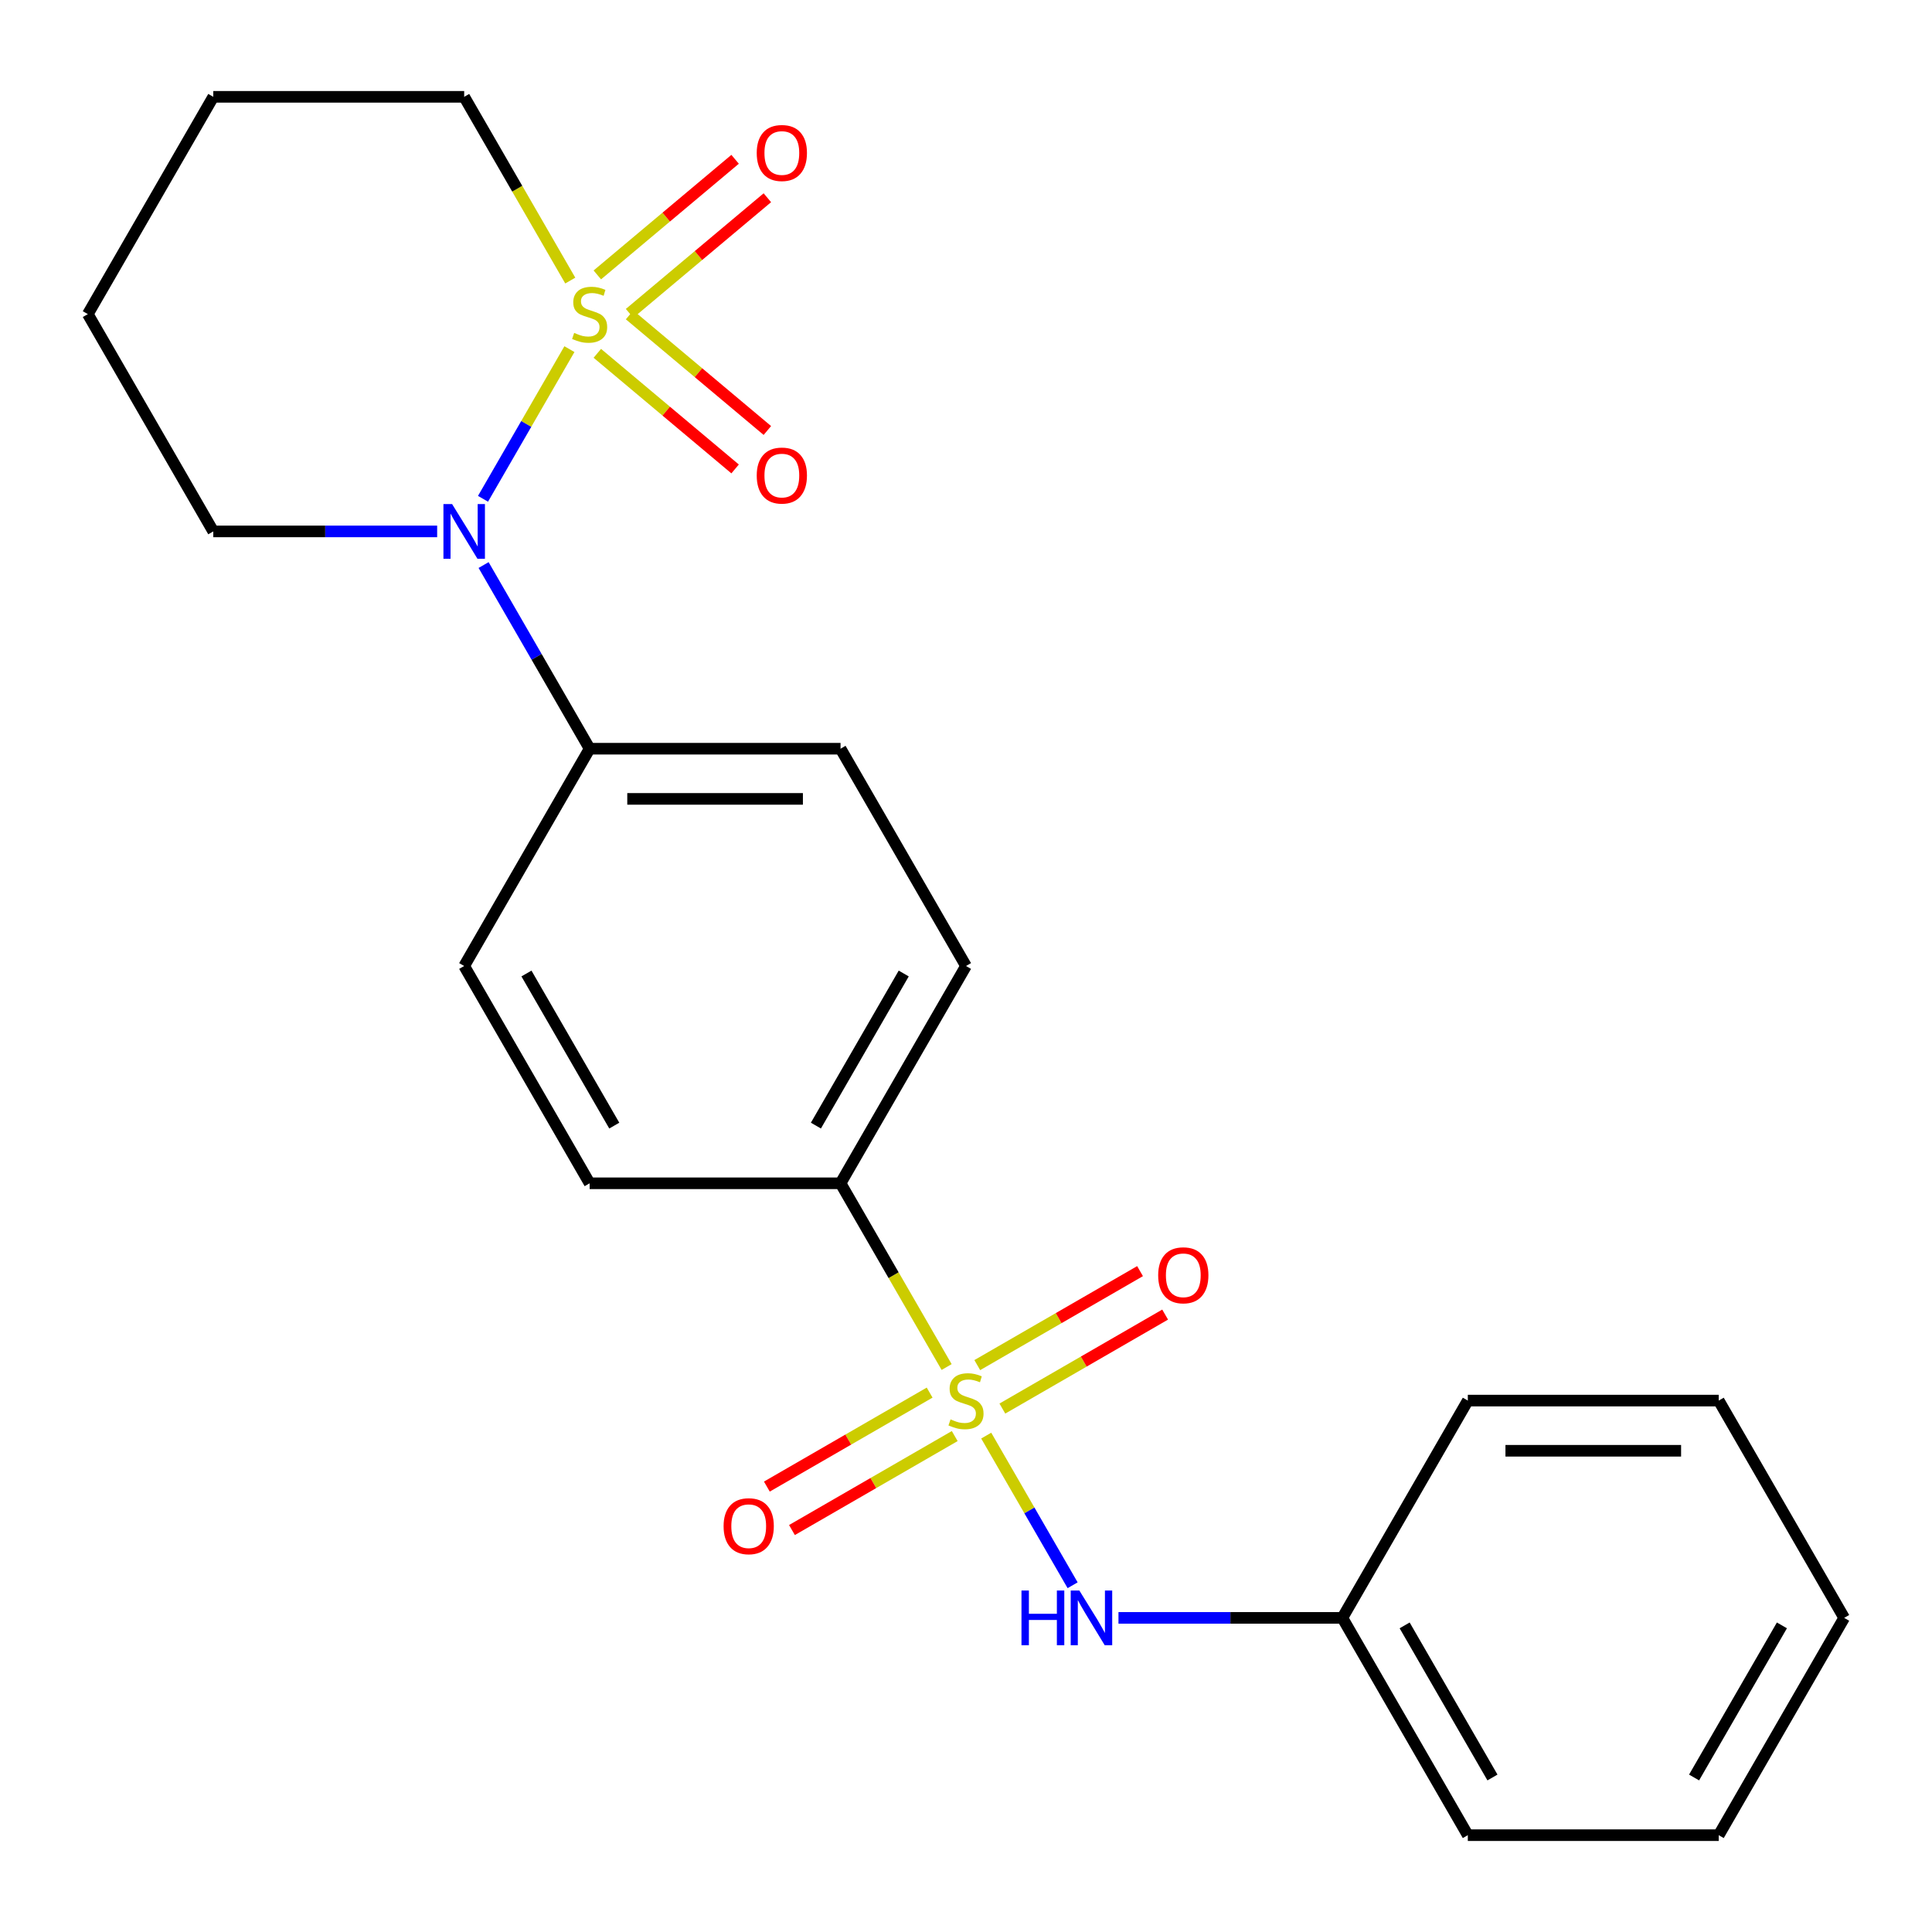 <?xml version='1.0' encoding='iso-8859-1'?>
<svg version='1.1' baseProfile='full'
              xmlns='http://www.w3.org/2000/svg'
                      xmlns:rdkit='http://www.rdkit.org/xml'
                      xmlns:xlink='http://www.w3.org/1999/xlink'
                  xml:space='preserve'
width='1000px' height='1000px' viewBox='0 0 1000 1000'>
<!-- END OF HEADER -->
<rect style='opacity:1.0;fill:#FFFFFF;stroke:none' width='1000' height='1000' x='0' y='0'> </rect>
<path class='bond-1' d='M 294.729,180.714 L 272.368,219.445' style='fill:none;fill-rule:evenodd;stroke:#CCCC00;stroke-width:6px;stroke-linecap:butt;stroke-linejoin:miter;stroke-opacity:1' />
<path class='bond-1' d='M 272.368,219.445 L 250.007,258.175' style='fill:none;fill-rule:evenodd;stroke:#0000FF;stroke-width:6px;stroke-linecap:butt;stroke-linejoin:miter;stroke-opacity:1' />
<path class='bond-4' d='M 325.869,162.193 L 361.527,132.273' style='fill:none;fill-rule:evenodd;stroke:#CCCC00;stroke-width:6px;stroke-linecap:butt;stroke-linejoin:miter;stroke-opacity:1' />
<path class='bond-4' d='M 361.527,132.273 L 397.185,102.352' style='fill:none;fill-rule:evenodd;stroke:#FF0000;stroke-width:6px;stroke-linecap:butt;stroke-linejoin:miter;stroke-opacity:1' />
<path class='bond-4' d='M 309.174,142.296 L 344.831,112.375' style='fill:none;fill-rule:evenodd;stroke:#CCCC00;stroke-width:6px;stroke-linecap:butt;stroke-linejoin:miter;stroke-opacity:1' />
<path class='bond-4' d='M 344.831,112.375 L 380.489,82.455' style='fill:none;fill-rule:evenodd;stroke:#FF0000;stroke-width:6px;stroke-linecap:butt;stroke-linejoin:miter;stroke-opacity:1' />
<path class='bond-5' d='M 309.174,182.88 L 344.831,212.8' style='fill:none;fill-rule:evenodd;stroke:#CCCC00;stroke-width:6px;stroke-linecap:butt;stroke-linejoin:miter;stroke-opacity:1' />
<path class='bond-5' d='M 344.831,212.8 L 380.489,242.72' style='fill:none;fill-rule:evenodd;stroke:#FF0000;stroke-width:6px;stroke-linecap:butt;stroke-linejoin:miter;stroke-opacity:1' />
<path class='bond-5' d='M 325.869,162.982 L 361.527,192.902' style='fill:none;fill-rule:evenodd;stroke:#CCCC00;stroke-width:6px;stroke-linecap:butt;stroke-linejoin:miter;stroke-opacity:1' />
<path class='bond-5' d='M 361.527,192.902 L 397.185,222.823' style='fill:none;fill-rule:evenodd;stroke:#FF0000;stroke-width:6px;stroke-linecap:butt;stroke-linejoin:miter;stroke-opacity:1' />
<path class='bond-9' d='M 295.168,145.221 L 267.714,97.669' style='fill:none;fill-rule:evenodd;stroke:#CCCC00;stroke-width:6px;stroke-linecap:butt;stroke-linejoin:miter;stroke-opacity:1' />
<path class='bond-9' d='M 267.714,97.669 L 240.26,50.117' style='fill:none;fill-rule:evenodd;stroke:#000000;stroke-width:6px;stroke-linecap:butt;stroke-linejoin:miter;stroke-opacity:1' />
<path class='bond-0' d='M 489.973,707.575 L 462.519,660.023' style='fill:none;fill-rule:evenodd;stroke:#CCCC00;stroke-width:6px;stroke-linecap:butt;stroke-linejoin:miter;stroke-opacity:1' />
<path class='bond-0' d='M 462.519,660.023 L 435.065,612.471' style='fill:none;fill-rule:evenodd;stroke:#000000;stroke-width:6px;stroke-linecap:butt;stroke-linejoin:miter;stroke-opacity:1' />
<path class='bond-2' d='M 510.465,743.068 L 532.826,781.799' style='fill:none;fill-rule:evenodd;stroke:#CCCC00;stroke-width:6px;stroke-linecap:butt;stroke-linejoin:miter;stroke-opacity:1' />
<path class='bond-2' d='M 532.826,781.799 L 555.187,820.529' style='fill:none;fill-rule:evenodd;stroke:#0000FF;stroke-width:6px;stroke-linecap:butt;stroke-linejoin:miter;stroke-opacity:1' />
<path class='bond-6' d='M 481.18,720.811 L 439.053,745.133' style='fill:none;fill-rule:evenodd;stroke:#CCCC00;stroke-width:6px;stroke-linecap:butt;stroke-linejoin:miter;stroke-opacity:1' />
<path class='bond-6' d='M 439.053,745.133 L 396.927,769.455' style='fill:none;fill-rule:evenodd;stroke:#FF0000;stroke-width:6px;stroke-linecap:butt;stroke-linejoin:miter;stroke-opacity:1' />
<path class='bond-6' d='M 494.167,743.306 L 452.04,767.627' style='fill:none;fill-rule:evenodd;stroke:#CCCC00;stroke-width:6px;stroke-linecap:butt;stroke-linejoin:miter;stroke-opacity:1' />
<path class='bond-6' d='M 452.04,767.627 L 409.914,791.949' style='fill:none;fill-rule:evenodd;stroke:#FF0000;stroke-width:6px;stroke-linecap:butt;stroke-linejoin:miter;stroke-opacity:1' />
<path class='bond-7' d='M 518.82,729.072 L 560.947,704.75' style='fill:none;fill-rule:evenodd;stroke:#CCCC00;stroke-width:6px;stroke-linecap:butt;stroke-linejoin:miter;stroke-opacity:1' />
<path class='bond-7' d='M 560.947,704.75 L 603.073,680.428' style='fill:none;fill-rule:evenodd;stroke:#FF0000;stroke-width:6px;stroke-linecap:butt;stroke-linejoin:miter;stroke-opacity:1' />
<path class='bond-7' d='M 505.833,706.578 L 547.96,682.256' style='fill:none;fill-rule:evenodd;stroke:#CCCC00;stroke-width:6px;stroke-linecap:butt;stroke-linejoin:miter;stroke-opacity:1' />
<path class='bond-7' d='M 547.96,682.256 L 590.086,657.934' style='fill:none;fill-rule:evenodd;stroke:#FF0000;stroke-width:6px;stroke-linecap:butt;stroke-linejoin:miter;stroke-opacity:1' />
<path class='bond-8' d='M 250.31,292.465 L 277.752,339.997' style='fill:none;fill-rule:evenodd;stroke:#0000FF;stroke-width:6px;stroke-linecap:butt;stroke-linejoin:miter;stroke-opacity:1' />
<path class='bond-8' d='M 277.752,339.997 L 305.195,387.529' style='fill:none;fill-rule:evenodd;stroke:#000000;stroke-width:6px;stroke-linecap:butt;stroke-linejoin:miter;stroke-opacity:1' />
<path class='bond-15' d='M 226.273,275.058 L 168.331,275.058' style='fill:none;fill-rule:evenodd;stroke:#0000FF;stroke-width:6px;stroke-linecap:butt;stroke-linejoin:miter;stroke-opacity:1' />
<path class='bond-15' d='M 168.331,275.058 L 110.39,275.058' style='fill:none;fill-rule:evenodd;stroke:#000000;stroke-width:6px;stroke-linecap:butt;stroke-linejoin:miter;stroke-opacity:1' />
<path class='bond-14' d='M 578.922,837.412 L 636.864,837.412' style='fill:none;fill-rule:evenodd;stroke:#0000FF;stroke-width:6px;stroke-linecap:butt;stroke-linejoin:miter;stroke-opacity:1' />
<path class='bond-14' d='M 636.864,837.412 L 694.805,837.412' style='fill:none;fill-rule:evenodd;stroke:#000000;stroke-width:6px;stroke-linecap:butt;stroke-linejoin:miter;stroke-opacity:1' />
<path class='bond-3' d='M 435.065,612.471 L 500,500' style='fill:none;fill-rule:evenodd;stroke:#000000;stroke-width:6px;stroke-linecap:butt;stroke-linejoin:miter;stroke-opacity:1' />
<path class='bond-3' d='M 422.311,582.613 L 467.766,503.884' style='fill:none;fill-rule:evenodd;stroke:#000000;stroke-width:6px;stroke-linecap:butt;stroke-linejoin:miter;stroke-opacity:1' />
<path class='bond-24' d='M 435.065,612.471 L 305.195,612.471' style='fill:none;fill-rule:evenodd;stroke:#000000;stroke-width:6px;stroke-linecap:butt;stroke-linejoin:miter;stroke-opacity:1' />
<path class='bond-12' d='M 305.195,387.529 L 240.26,500' style='fill:none;fill-rule:evenodd;stroke:#000000;stroke-width:6px;stroke-linecap:butt;stroke-linejoin:miter;stroke-opacity:1' />
<path class='bond-13' d='M 305.195,387.529 L 435.065,387.529' style='fill:none;fill-rule:evenodd;stroke:#000000;stroke-width:6px;stroke-linecap:butt;stroke-linejoin:miter;stroke-opacity:1' />
<path class='bond-13' d='M 324.675,413.503 L 415.584,413.503' style='fill:none;fill-rule:evenodd;stroke:#000000;stroke-width:6px;stroke-linecap:butt;stroke-linejoin:miter;stroke-opacity:1' />
<path class='bond-18' d='M 240.26,50.117 L 110.39,50.117' style='fill:none;fill-rule:evenodd;stroke:#000000;stroke-width:6px;stroke-linecap:butt;stroke-linejoin:miter;stroke-opacity:1' />
<path class='bond-10' d='M 305.195,612.471 L 240.26,500' style='fill:none;fill-rule:evenodd;stroke:#000000;stroke-width:6px;stroke-linecap:butt;stroke-linejoin:miter;stroke-opacity:1' />
<path class='bond-10' d='M 317.949,582.613 L 272.494,503.884' style='fill:none;fill-rule:evenodd;stroke:#000000;stroke-width:6px;stroke-linecap:butt;stroke-linejoin:miter;stroke-opacity:1' />
<path class='bond-11' d='M 500,500 L 435.065,387.529' style='fill:none;fill-rule:evenodd;stroke:#000000;stroke-width:6px;stroke-linecap:butt;stroke-linejoin:miter;stroke-opacity:1' />
<path class='bond-16' d='M 694.805,837.412 L 759.74,949.883' style='fill:none;fill-rule:evenodd;stroke:#000000;stroke-width:6px;stroke-linecap:butt;stroke-linejoin:miter;stroke-opacity:1' />
<path class='bond-16' d='M 727.04,841.296 L 772.494,920.026' style='fill:none;fill-rule:evenodd;stroke:#000000;stroke-width:6px;stroke-linecap:butt;stroke-linejoin:miter;stroke-opacity:1' />
<path class='bond-17' d='M 694.805,837.412 L 759.74,724.942' style='fill:none;fill-rule:evenodd;stroke:#000000;stroke-width:6px;stroke-linecap:butt;stroke-linejoin:miter;stroke-opacity:1' />
<path class='bond-23' d='M 110.39,275.058 L 45.455,162.588' style='fill:none;fill-rule:evenodd;stroke:#000000;stroke-width:6px;stroke-linecap:butt;stroke-linejoin:miter;stroke-opacity:1' />
<path class='bond-21' d='M 759.74,949.883 L 889.61,949.883' style='fill:none;fill-rule:evenodd;stroke:#000000;stroke-width:6px;stroke-linecap:butt;stroke-linejoin:miter;stroke-opacity:1' />
<path class='bond-20' d='M 759.74,724.942 L 889.61,724.942' style='fill:none;fill-rule:evenodd;stroke:#000000;stroke-width:6px;stroke-linecap:butt;stroke-linejoin:miter;stroke-opacity:1' />
<path class='bond-20' d='M 779.221,750.916 L 870.13,750.916' style='fill:none;fill-rule:evenodd;stroke:#000000;stroke-width:6px;stroke-linecap:butt;stroke-linejoin:miter;stroke-opacity:1' />
<path class='bond-19' d='M 110.39,50.117 L 45.455,162.588' style='fill:none;fill-rule:evenodd;stroke:#000000;stroke-width:6px;stroke-linecap:butt;stroke-linejoin:miter;stroke-opacity:1' />
<path class='bond-22' d='M 889.61,724.942 L 954.545,837.412' style='fill:none;fill-rule:evenodd;stroke:#000000;stroke-width:6px;stroke-linecap:butt;stroke-linejoin:miter;stroke-opacity:1' />
<path class='bond-25' d='M 889.61,949.883 L 954.545,837.412' style='fill:none;fill-rule:evenodd;stroke:#000000;stroke-width:6px;stroke-linecap:butt;stroke-linejoin:miter;stroke-opacity:1' />
<path class='bond-25' d='M 876.856,920.026 L 922.311,841.296' style='fill:none;fill-rule:evenodd;stroke:#000000;stroke-width:6px;stroke-linecap:butt;stroke-linejoin:miter;stroke-opacity:1' />
<path  class='atom-0' d='M 297.195 172.308
Q 297.515 172.428, 298.835 172.988
Q 300.155 173.548, 301.595 173.908
Q 303.075 174.228, 304.515 174.228
Q 307.195 174.228, 308.755 172.948
Q 310.315 171.628, 310.315 169.348
Q 310.315 167.788, 309.515 166.828
Q 308.755 165.868, 307.555 165.348
Q 306.355 164.828, 304.355 164.228
Q 301.835 163.468, 300.315 162.748
Q 298.835 162.028, 297.755 160.508
Q 296.715 158.988, 296.715 156.428
Q 296.715 152.868, 299.115 150.668
Q 301.555 148.468, 306.355 148.468
Q 309.635 148.468, 313.355 150.028
L 312.435 153.108
Q 309.035 151.708, 306.475 151.708
Q 303.715 151.708, 302.195 152.868
Q 300.675 153.988, 300.715 155.948
Q 300.715 157.468, 301.475 158.388
Q 302.275 159.308, 303.395 159.828
Q 304.555 160.348, 306.475 160.948
Q 309.035 161.748, 310.555 162.548
Q 312.075 163.348, 313.155 164.988
Q 314.275 166.588, 314.275 169.348
Q 314.275 173.268, 311.635 175.388
Q 309.035 177.468, 304.675 177.468
Q 302.155 177.468, 300.235 176.908
Q 298.355 176.388, 296.115 175.468
L 297.195 172.308
' fill='#CCCC00'/>
<path  class='atom-1' d='M 492 734.662
Q 492.32 734.782, 493.64 735.342
Q 494.96 735.902, 496.4 736.262
Q 497.88 736.582, 499.32 736.582
Q 502 736.582, 503.56 735.302
Q 505.12 733.982, 505.12 731.702
Q 505.12 730.142, 504.32 729.182
Q 503.56 728.222, 502.36 727.702
Q 501.16 727.182, 499.16 726.582
Q 496.64 725.822, 495.12 725.102
Q 493.64 724.382, 492.56 722.862
Q 491.52 721.342, 491.52 718.782
Q 491.52 715.222, 493.92 713.022
Q 496.36 710.822, 501.16 710.822
Q 504.44 710.822, 508.16 712.382
L 507.24 715.462
Q 503.84 714.062, 501.28 714.062
Q 498.52 714.062, 497 715.222
Q 495.48 716.342, 495.52 718.302
Q 495.52 719.822, 496.28 720.742
Q 497.08 721.662, 498.2 722.182
Q 499.36 722.702, 501.28 723.302
Q 503.84 724.102, 505.36 724.902
Q 506.88 725.702, 507.96 727.342
Q 509.08 728.942, 509.08 731.702
Q 509.08 735.622, 506.44 737.742
Q 503.84 739.822, 499.48 739.822
Q 496.96 739.822, 495.04 739.262
Q 493.16 738.742, 490.92 737.822
L 492 734.662
' fill='#CCCC00'/>
<path  class='atom-2' d='M 234 260.898
L 243.28 275.898
Q 244.2 277.378, 245.68 280.058
Q 247.16 282.738, 247.24 282.898
L 247.24 260.898
L 251 260.898
L 251 289.218
L 247.12 289.218
L 237.16 272.818
Q 236 270.898, 234.76 268.698
Q 233.56 266.498, 233.2 265.818
L 233.2 289.218
L 229.52 289.218
L 229.52 260.898
L 234 260.898
' fill='#0000FF'/>
<path  class='atom-3' d='M 528.715 823.252
L 532.555 823.252
L 532.555 835.292
L 547.035 835.292
L 547.035 823.252
L 550.875 823.252
L 550.875 851.572
L 547.035 851.572
L 547.035 838.492
L 532.555 838.492
L 532.555 851.572
L 528.715 851.572
L 528.715 823.252
' fill='#0000FF'/>
<path  class='atom-3' d='M 558.675 823.252
L 567.955 838.252
Q 568.875 839.732, 570.355 842.412
Q 571.835 845.092, 571.915 845.252
L 571.915 823.252
L 575.675 823.252
L 575.675 851.572
L 571.795 851.572
L 561.835 835.172
Q 560.675 833.252, 559.435 831.052
Q 558.235 828.852, 557.875 828.172
L 557.875 851.572
L 554.195 851.572
L 554.195 823.252
L 558.675 823.252
' fill='#0000FF'/>
<path  class='atom-5' d='M 391.681 79.189
Q 391.681 72.389, 395.041 68.589
Q 398.401 64.789, 404.681 64.789
Q 410.961 64.789, 414.321 68.589
Q 417.681 72.389, 417.681 79.189
Q 417.681 86.069, 414.281 89.989
Q 410.881 93.869, 404.681 93.869
Q 398.441 93.869, 395.041 89.989
Q 391.681 86.109, 391.681 79.189
M 404.681 90.669
Q 409.001 90.669, 411.321 87.789
Q 413.681 84.869, 413.681 79.189
Q 413.681 73.629, 411.321 70.829
Q 409.001 67.989, 404.681 67.989
Q 400.361 67.989, 398.001 70.789
Q 395.681 73.589, 395.681 79.189
Q 395.681 84.909, 398.001 87.789
Q 400.361 90.669, 404.681 90.669
' fill='#FF0000'/>
<path  class='atom-6' d='M 391.681 246.146
Q 391.681 239.346, 395.041 235.546
Q 398.401 231.746, 404.681 231.746
Q 410.961 231.746, 414.321 235.546
Q 417.681 239.346, 417.681 246.146
Q 417.681 253.026, 414.281 256.946
Q 410.881 260.826, 404.681 260.826
Q 398.441 260.826, 395.041 256.946
Q 391.681 253.066, 391.681 246.146
M 404.681 257.626
Q 409.001 257.626, 411.321 254.746
Q 413.681 251.826, 413.681 246.146
Q 413.681 240.586, 411.321 237.786
Q 409.001 234.946, 404.681 234.946
Q 400.361 234.946, 398.001 237.746
Q 395.681 240.546, 395.681 246.146
Q 395.681 251.866, 398.001 254.746
Q 400.361 257.626, 404.681 257.626
' fill='#FF0000'/>
<path  class='atom-7' d='M 374.529 789.957
Q 374.529 783.157, 377.889 779.357
Q 381.249 775.557, 387.529 775.557
Q 393.809 775.557, 397.169 779.357
Q 400.529 783.157, 400.529 789.957
Q 400.529 796.837, 397.129 800.757
Q 393.729 804.637, 387.529 804.637
Q 381.289 804.637, 377.889 800.757
Q 374.529 796.877, 374.529 789.957
M 387.529 801.437
Q 391.849 801.437, 394.169 798.557
Q 396.529 795.637, 396.529 789.957
Q 396.529 784.397, 394.169 781.597
Q 391.849 778.757, 387.529 778.757
Q 383.209 778.757, 380.849 781.557
Q 378.529 784.357, 378.529 789.957
Q 378.529 795.677, 380.849 798.557
Q 383.209 801.437, 387.529 801.437
' fill='#FF0000'/>
<path  class='atom-8' d='M 599.471 660.087
Q 599.471 653.287, 602.831 649.487
Q 606.191 645.687, 612.471 645.687
Q 618.751 645.687, 622.111 649.487
Q 625.471 653.287, 625.471 660.087
Q 625.471 666.967, 622.071 670.887
Q 618.671 674.767, 612.471 674.767
Q 606.231 674.767, 602.831 670.887
Q 599.471 667.007, 599.471 660.087
M 612.471 671.567
Q 616.791 671.567, 619.111 668.687
Q 621.471 665.767, 621.471 660.087
Q 621.471 654.527, 619.111 651.727
Q 616.791 648.887, 612.471 648.887
Q 608.151 648.887, 605.791 651.687
Q 603.471 654.487, 603.471 660.087
Q 603.471 665.807, 605.791 668.687
Q 608.151 671.567, 612.471 671.567
' fill='#FF0000'/>
</svg>
